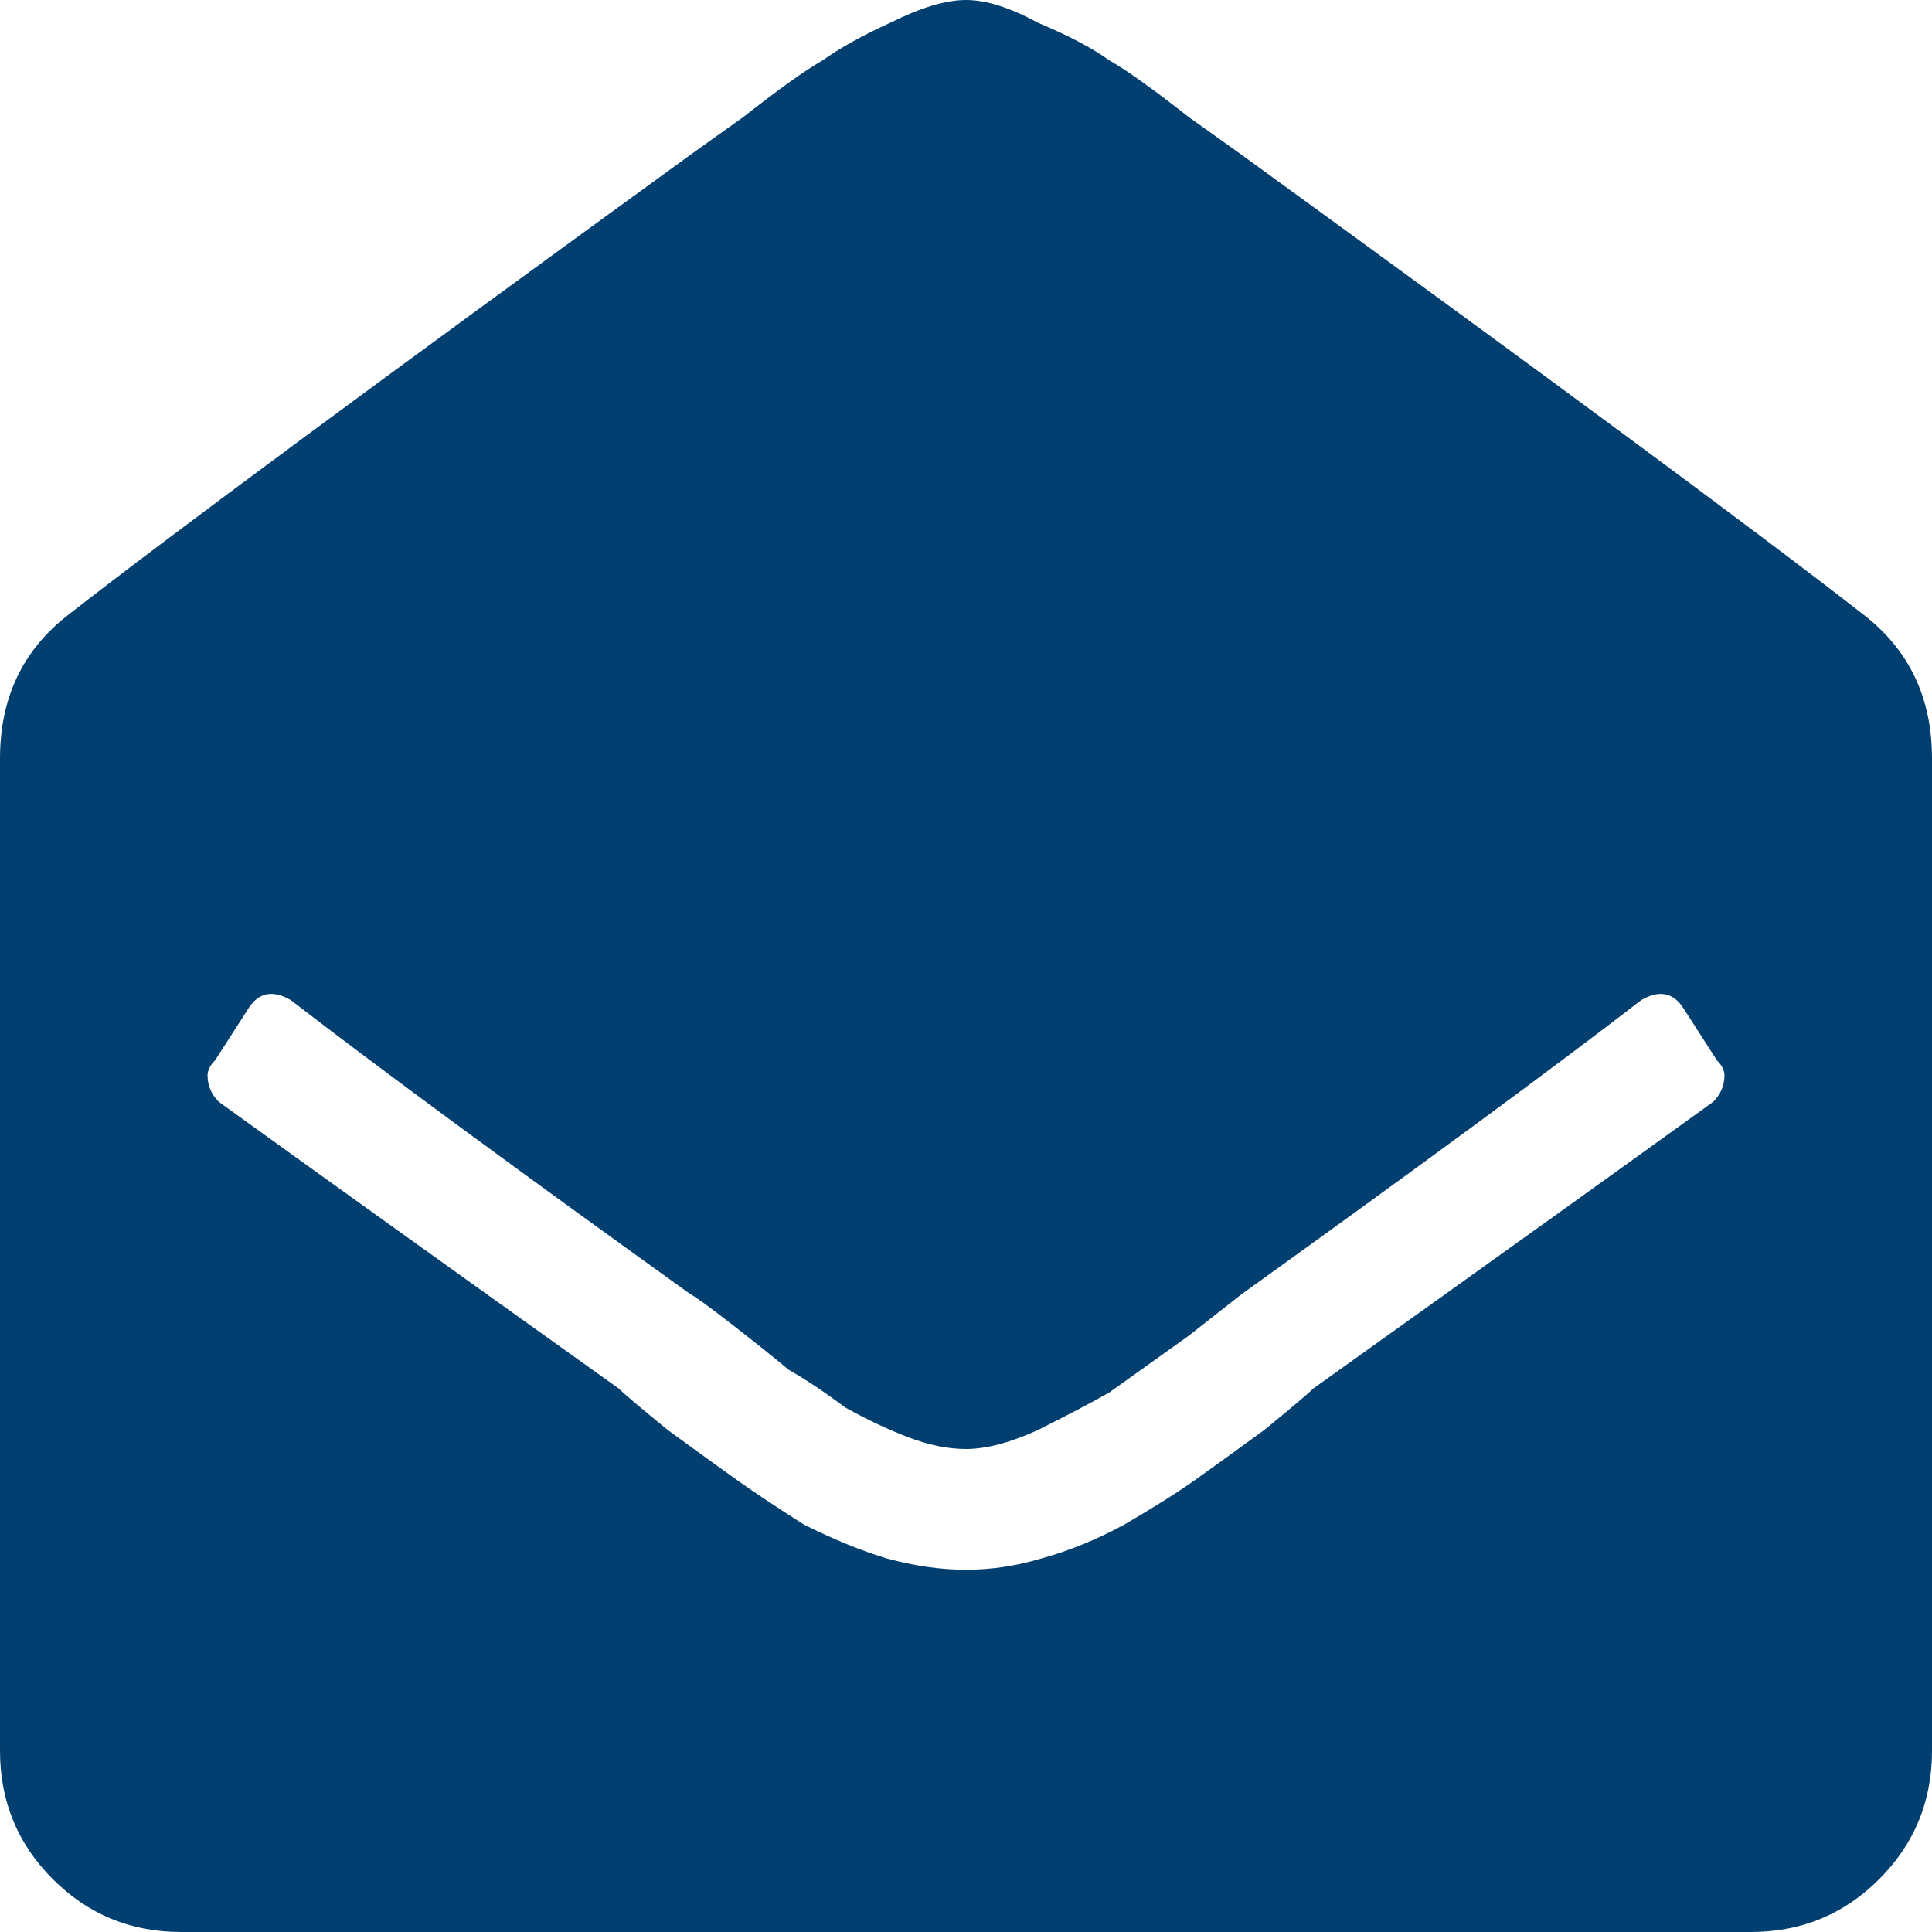 <svg width="44" height="44" viewBox="0 0 44 44" fill="none" xmlns="http://www.w3.org/2000/svg">
<path d="M44 39.875C44 41.021 43.599 41.995 42.797 42.797C41.995 43.599 41.021 44 39.875 44H4.125C2.979 44 2.005 43.599 1.203 42.797C0.401 41.995 0 41.021 0 39.875V17.273C0 15.898 0.516 14.81 1.547 14.008C3.896 12.175 8.622 8.68 15.727 3.523C15.727 3.523 16.128 3.237 16.93 2.664C17.732 2.034 18.333 1.604 18.734 1.375C19.135 1.089 19.651 0.802 20.281 0.516C20.969 0.172 21.542 0 22 0C22.458 0 23.003 0.172 23.633 0.516C24.32 0.802 24.865 1.089 25.266 1.375C25.667 1.604 26.268 2.034 27.07 2.664C27.872 3.237 28.273 3.523 28.273 3.523C35.378 8.68 40.104 12.175 42.453 14.008C43.484 14.81 44 15.898 44 17.273V39.875ZM38.328 22.945C38.099 22.602 37.784 22.544 37.383 22.773C35.378 24.32 32.341 26.555 28.273 29.477C28.273 29.477 27.872 29.792 27.07 30.422C26.268 30.995 25.667 31.424 25.266 31.711C24.865 31.94 24.32 32.227 23.633 32.57C23.003 32.857 22.458 33 22 33C21.599 33 21.169 32.914 20.711 32.742C20.253 32.57 19.766 32.341 19.25 32.055C18.792 31.711 18.362 31.424 17.961 31.195C17.617 30.909 17.188 30.565 16.672 30.164C16.156 29.763 15.841 29.534 15.727 29.477C11.659 26.555 8.622 24.32 6.617 22.773C6.216 22.544 5.901 22.602 5.672 22.945L4.898 24.148C4.784 24.263 4.727 24.378 4.727 24.492C4.727 24.721 4.812 24.922 4.984 25.094C7.047 26.583 10.083 28.76 14.094 31.625C14.208 31.74 14.581 32.055 15.211 32.57C15.841 33.029 16.357 33.401 16.758 33.688C17.159 33.974 17.674 34.318 18.305 34.719C18.992 35.062 19.622 35.32 20.195 35.492C20.826 35.664 21.427 35.75 22 35.75C22.573 35.75 23.146 35.664 23.719 35.492C24.349 35.32 24.979 35.062 25.609 34.719C26.297 34.318 26.841 33.974 27.242 33.688C27.643 33.401 28.159 33.029 28.789 32.57C29.419 32.055 29.792 31.74 29.906 31.625C33.917 28.76 36.953 26.583 39.016 25.094C39.188 24.922 39.273 24.721 39.273 24.492C39.273 24.378 39.216 24.263 39.102 24.148L38.328 22.945Z" fill="#013F70"/>
</svg>

